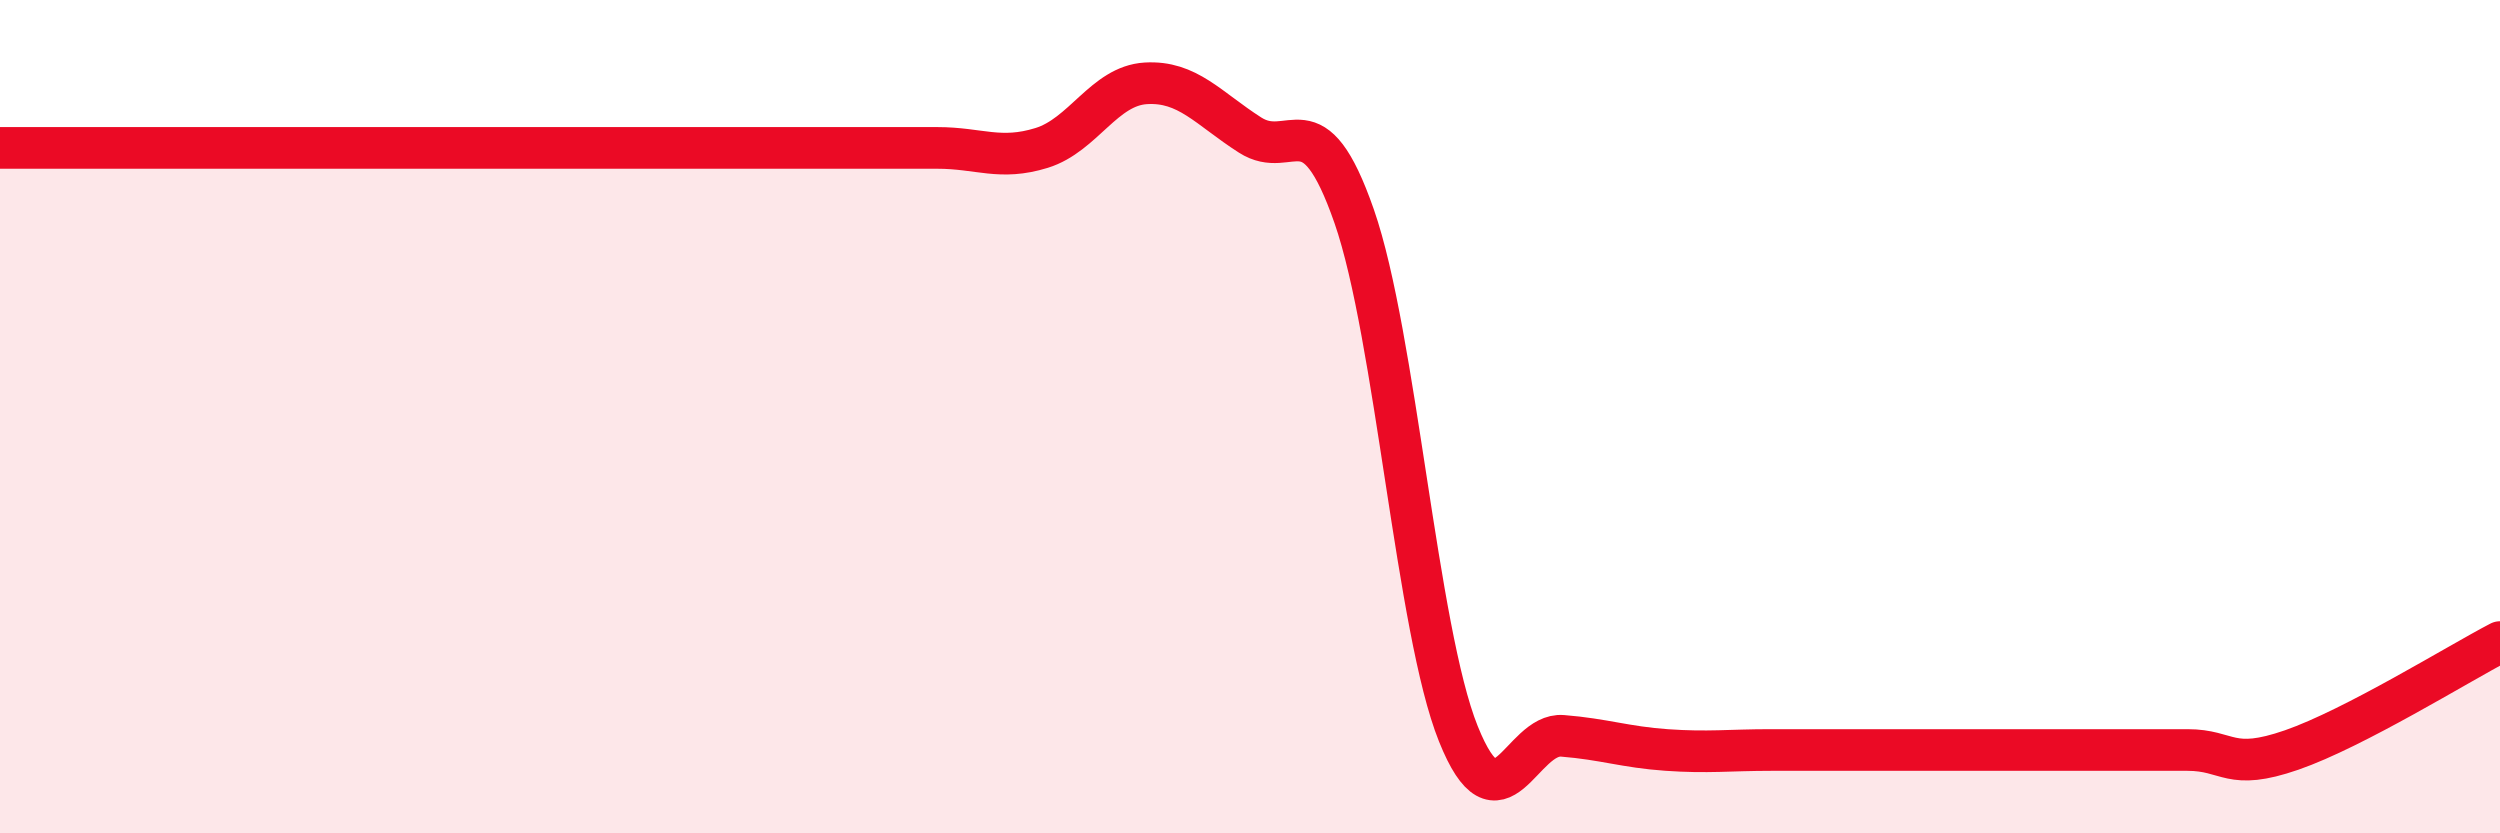 
    <svg width="60" height="20" viewBox="0 0 60 20" xmlns="http://www.w3.org/2000/svg">
      <path
        d="M 0,3.55 C 0.5,3.55 1.5,3.55 2.5,3.55 C 3.5,3.55 4,3.55 5,3.55 C 6,3.55 6.5,3.55 7.5,3.55 C 8.5,3.55 9,3.55 10,3.55 C 11,3.55 11.5,3.55 12.5,3.55 C 13.5,3.55 14,3.55 15,3.55 C 16,3.55 16.5,3.55 17.5,3.55 C 18.5,3.55 19,3.55 20,3.55 C 21,3.55 21.5,3.55 22.5,3.55 C 23.5,3.55 24,3.86 25,3.55 C 26,3.24 26.5,2.06 27.5,2 C 28.5,1.94 29,2.6 30,3.24 C 31,3.88 31.5,2.32 32.5,5.19 C 33.5,8.06 34,15.12 35,17.61 C 36,20.1 36.5,17.58 37.5,17.66 C 38.5,17.74 39,17.93 40,18 C 41,18.07 41.5,18 42.5,18 C 43.5,18 44,18 45,18 C 46,18 46.5,18 47.5,18 C 48.5,18 49,18 50,18 C 51,18 51.5,18 52.5,18 C 53.5,18 53.5,18.52 55,18 C 56.5,17.48 59,15.93 60,15.41L60 20L0 20Z"
        fill="#EB0A25"
        opacity="0.1"
        stroke-linecap="round"
        stroke-linejoin="round"
      />
      <path
        d="M 0,3.55 C 0.5,3.55 1.5,3.55 2.5,3.55 C 3.5,3.55 4,3.55 5,3.55 C 6,3.55 6.5,3.55 7.5,3.55 C 8.5,3.55 9,3.55 10,3.55 C 11,3.55 11.5,3.55 12.5,3.55 C 13.5,3.55 14,3.55 15,3.55 C 16,3.55 16.5,3.55 17.5,3.55 C 18.5,3.55 19,3.55 20,3.55 C 21,3.55 21.5,3.55 22.5,3.55 C 23.5,3.55 24,3.86 25,3.55 C 26,3.24 26.5,2.06 27.5,2 C 28.5,1.94 29,2.6 30,3.24 C 31,3.88 31.5,2.32 32.5,5.19 C 33.5,8.06 34,15.12 35,17.61 C 36,20.1 36.5,17.58 37.5,17.66 C 38.5,17.74 39,17.93 40,18 C 41,18.07 41.5,18 42.5,18 C 43.5,18 44,18 45,18 C 46,18 46.5,18 47.5,18 C 48.5,18 49,18 50,18 C 51,18 51.5,18 52.5,18 C 53.5,18 53.5,18.52 55,18 C 56.5,17.48 59,15.93 60,15.41"
        stroke="#EB0A25"
        stroke-width="1"
        fill="none"
        stroke-linecap="round"
        stroke-linejoin="round"
      />
    </svg>
  